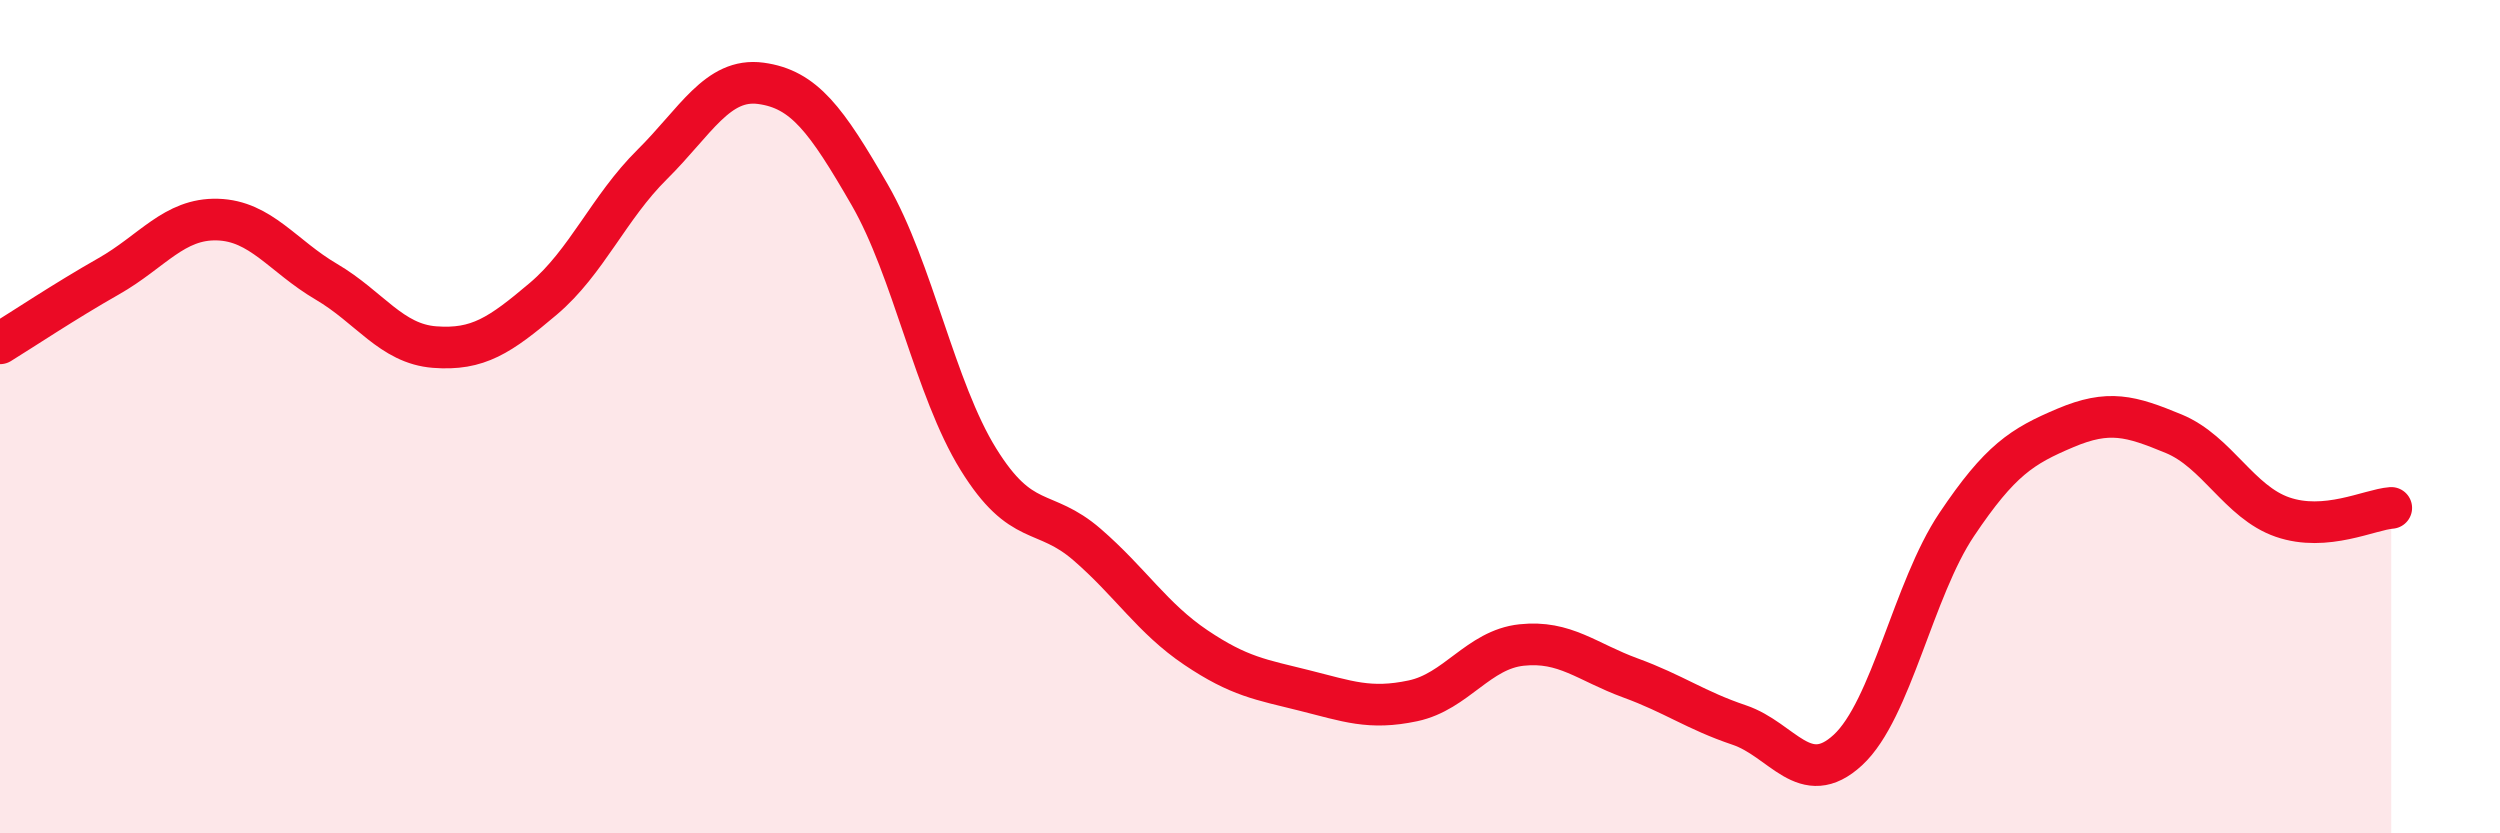
    <svg width="60" height="20" viewBox="0 0 60 20" xmlns="http://www.w3.org/2000/svg">
      <path
        d="M 0,8.24 C 0.52,7.92 1.57,7.22 2.61,6.63 C 3.65,6.04 4.18,5.24 5.22,5.27 C 6.26,5.3 6.79,6.15 7.83,6.76 C 8.87,7.37 9.39,8.25 10.43,8.33 C 11.47,8.41 12,8.05 13.04,7.17 C 14.08,6.29 14.61,4.98 15.65,3.95 C 16.69,2.92 17.22,1.86 18.26,2 C 19.3,2.14 19.83,2.87 20.87,4.67 C 21.91,6.47 22.44,9.34 23.48,11.02 C 24.52,12.7 25.05,12.17 26.09,13.07 C 27.13,13.97 27.66,14.84 28.7,15.54 C 29.74,16.24 30.26,16.31 31.3,16.57 C 32.34,16.83 32.87,17.04 33.91,16.82 C 34.95,16.6 35.48,15.59 36.52,15.48 C 37.56,15.37 38.09,15.89 39.13,16.27 C 40.17,16.65 40.7,17.05 41.74,17.4 C 42.78,17.75 43.31,18.96 44.35,18 C 45.39,17.04 45.92,14.14 46.96,12.59 C 48,11.04 48.53,10.71 49.57,10.27 C 50.61,9.83 51.13,9.98 52.17,10.41 C 53.21,10.84 53.74,12.05 54.78,12.41 C 55.82,12.77 56.87,12.23 57.39,12.19L57.39 20L0 20Z"
        fill="#EB0A25"
        opacity="0.1"
        stroke-linecap="round"
        stroke-linejoin="round"
      />
      <path
        d="M 0,8.24 C 0.52,7.92 1.57,7.22 2.61,6.63 C 3.65,6.04 4.18,5.24 5.22,5.27 C 6.26,5.3 6.79,6.15 7.83,6.76 C 8.87,7.37 9.39,8.25 10.43,8.33 C 11.47,8.41 12,8.05 13.04,7.17 C 14.08,6.29 14.61,4.98 15.65,3.95 C 16.69,2.92 17.22,1.86 18.26,2 C 19.3,2.14 19.83,2.87 20.87,4.67 C 21.91,6.47 22.44,9.34 23.48,11.02 C 24.52,12.7 25.05,12.17 26.09,13.07 C 27.13,13.97 27.66,14.84 28.7,15.54 C 29.74,16.24 30.26,16.31 31.3,16.57 C 32.34,16.83 32.87,17.04 33.91,16.82 C 34.95,16.6 35.48,15.59 36.52,15.48 C 37.56,15.37 38.09,15.89 39.13,16.27 C 40.17,16.65 40.7,17.05 41.74,17.4 C 42.78,17.75 43.31,18.96 44.35,18 C 45.39,17.04 45.92,14.14 46.96,12.59 C 48,11.04 48.53,10.71 49.57,10.27 C 50.61,9.83 51.13,9.98 52.17,10.41 C 53.21,10.84 53.74,12.05 54.78,12.41 C 55.82,12.77 56.87,12.23 57.39,12.19"
        stroke="#EB0A25"
        stroke-width="1"
        fill="none"
        stroke-linecap="round"
        stroke-linejoin="round"
      />
    </svg>
  